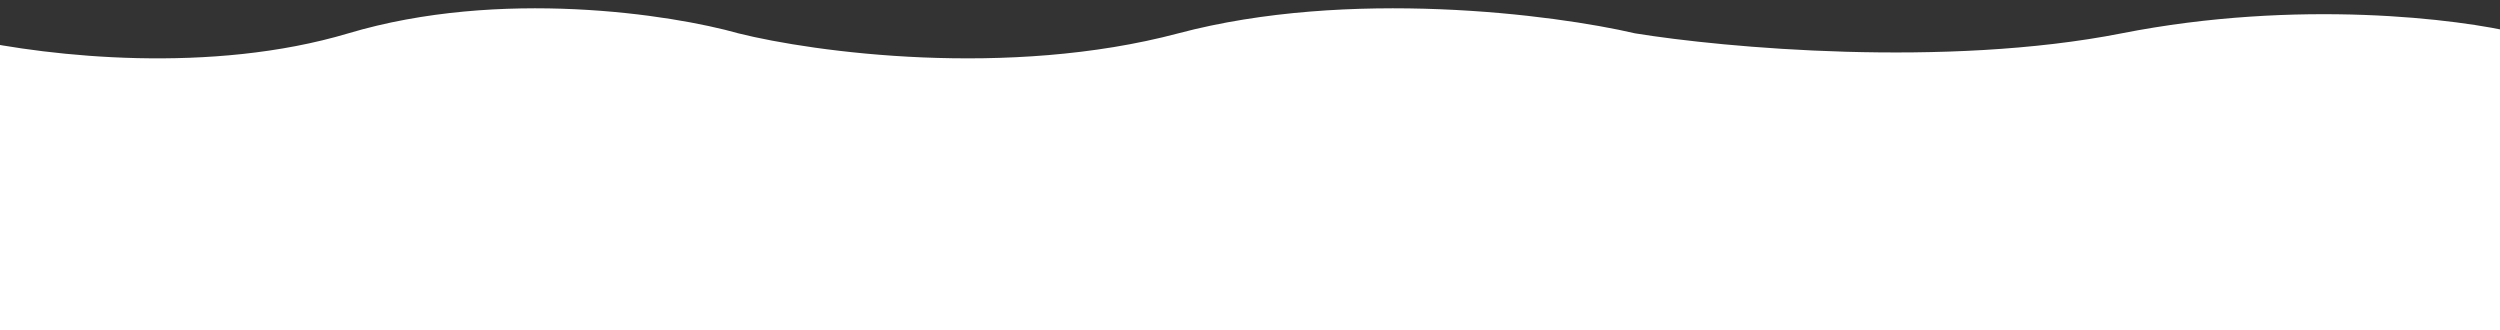 <svg width="1500" height="198" viewBox="0 0 1500 198" fill="none" xmlns="http://www.w3.org/2000/svg">
<rect x="0" y="0" width="1500" height="198" fill="#333333" stroke="none"/>
<path fill-rule="evenodd" clip-rule="evenodd" d="M1511 20C1475.67 11.333 1378.6 -0.8 1273 20C1167.4 40.8 1034.33 28.667 981 20C932.333 8.667 809.4 -7.2 707 20C604.6 47.2 488.333 31.333 443 20C403 8.667 300.2 -7.2 209 20C126.541 44.593 30.239 33.979 -19 23.342V198H1533V0H1512.61L1511 20Z" fill="white"/>
</svg>
